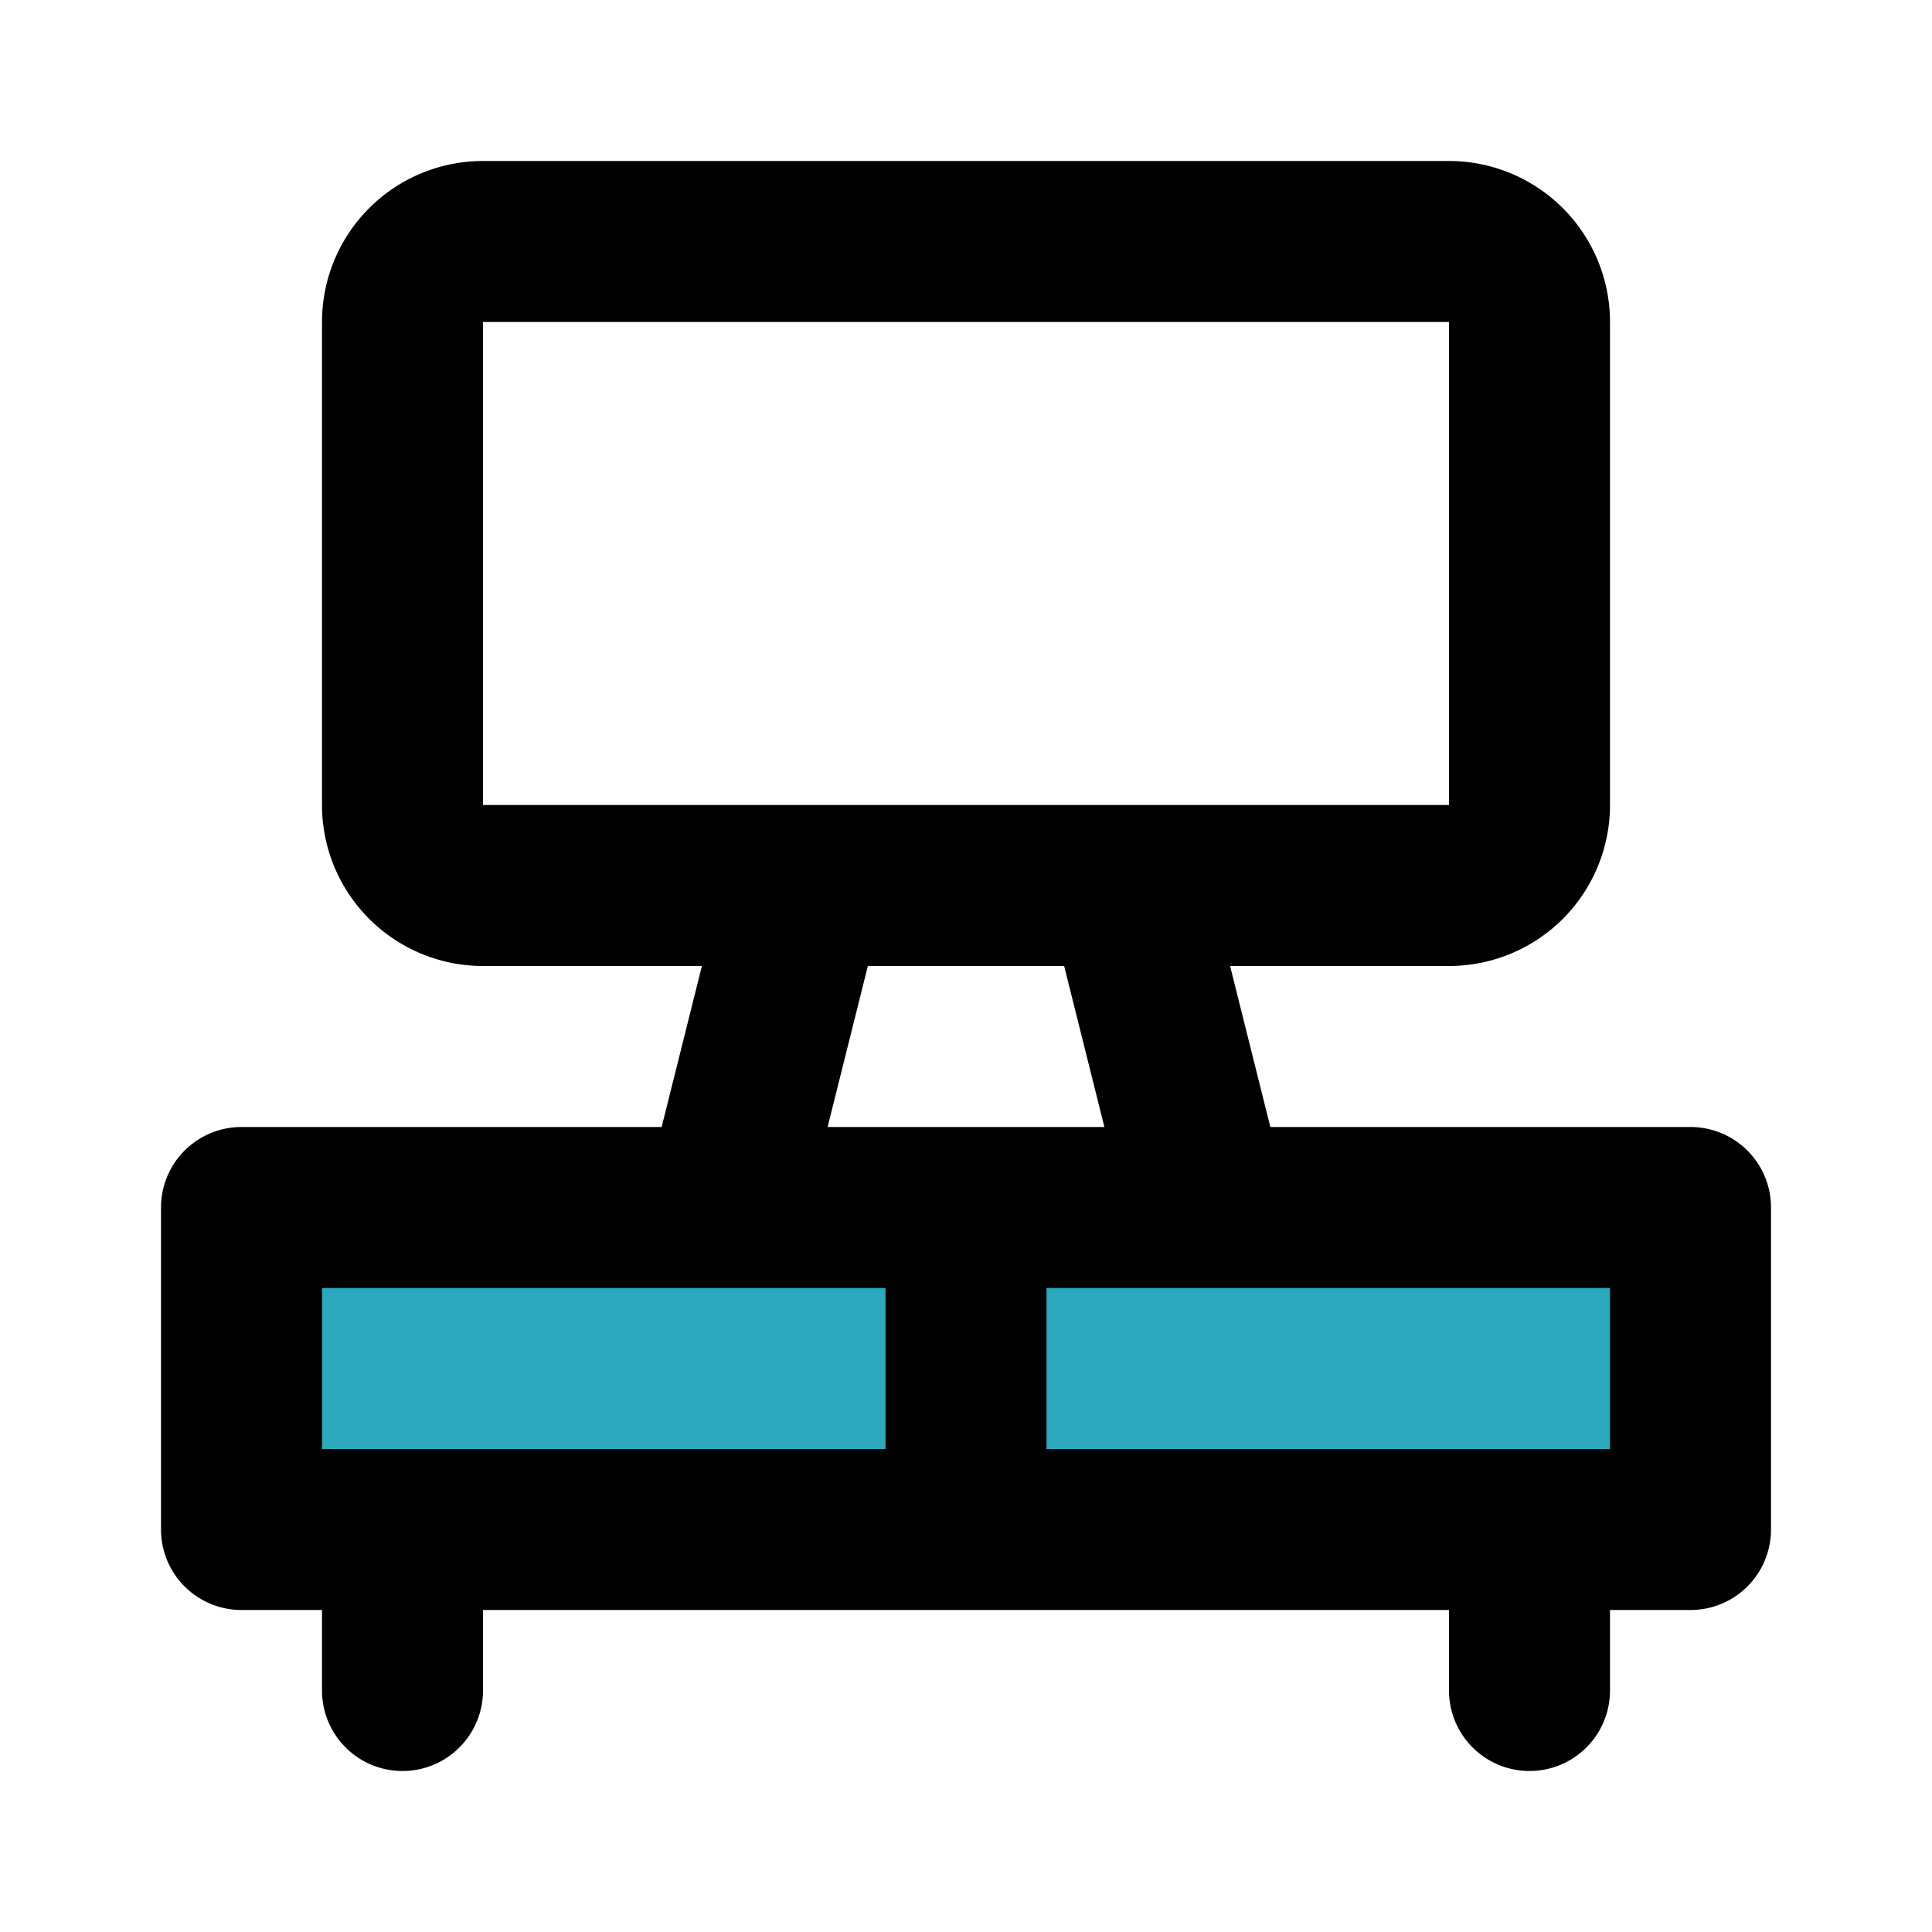 <?xml version="1.0" encoding="utf-8"?>
<svg fill="#000000" width="800px" height="800px" viewBox="0 0 24 24" id="tv-stand" data-name="Flat Line" xmlns="http://www.w3.org/2000/svg" class="icon flat-line"><rect id="secondary" x="3" y="15" width="18" height="4" transform="translate(24 34) rotate(180)" style="fill: rgb(44, 169, 188); stroke-width: 2;"></rect><path id="primary" d="M14,11l1,4M9,15l1-4m9-1V4a1,1,0,0,0-1-1H6A1,1,0,0,0,5,4v6a1,1,0,0,0,1,1H18A1,1,0,0,0,19,10ZM3,19H21V15H3Zm0,0h9V15H3Zm2,0v2m14-2v2" style="fill: none; stroke: rgb(0, 0, 0); stroke-linecap: round; stroke-linejoin: round; stroke-width: 2;"></path></svg>